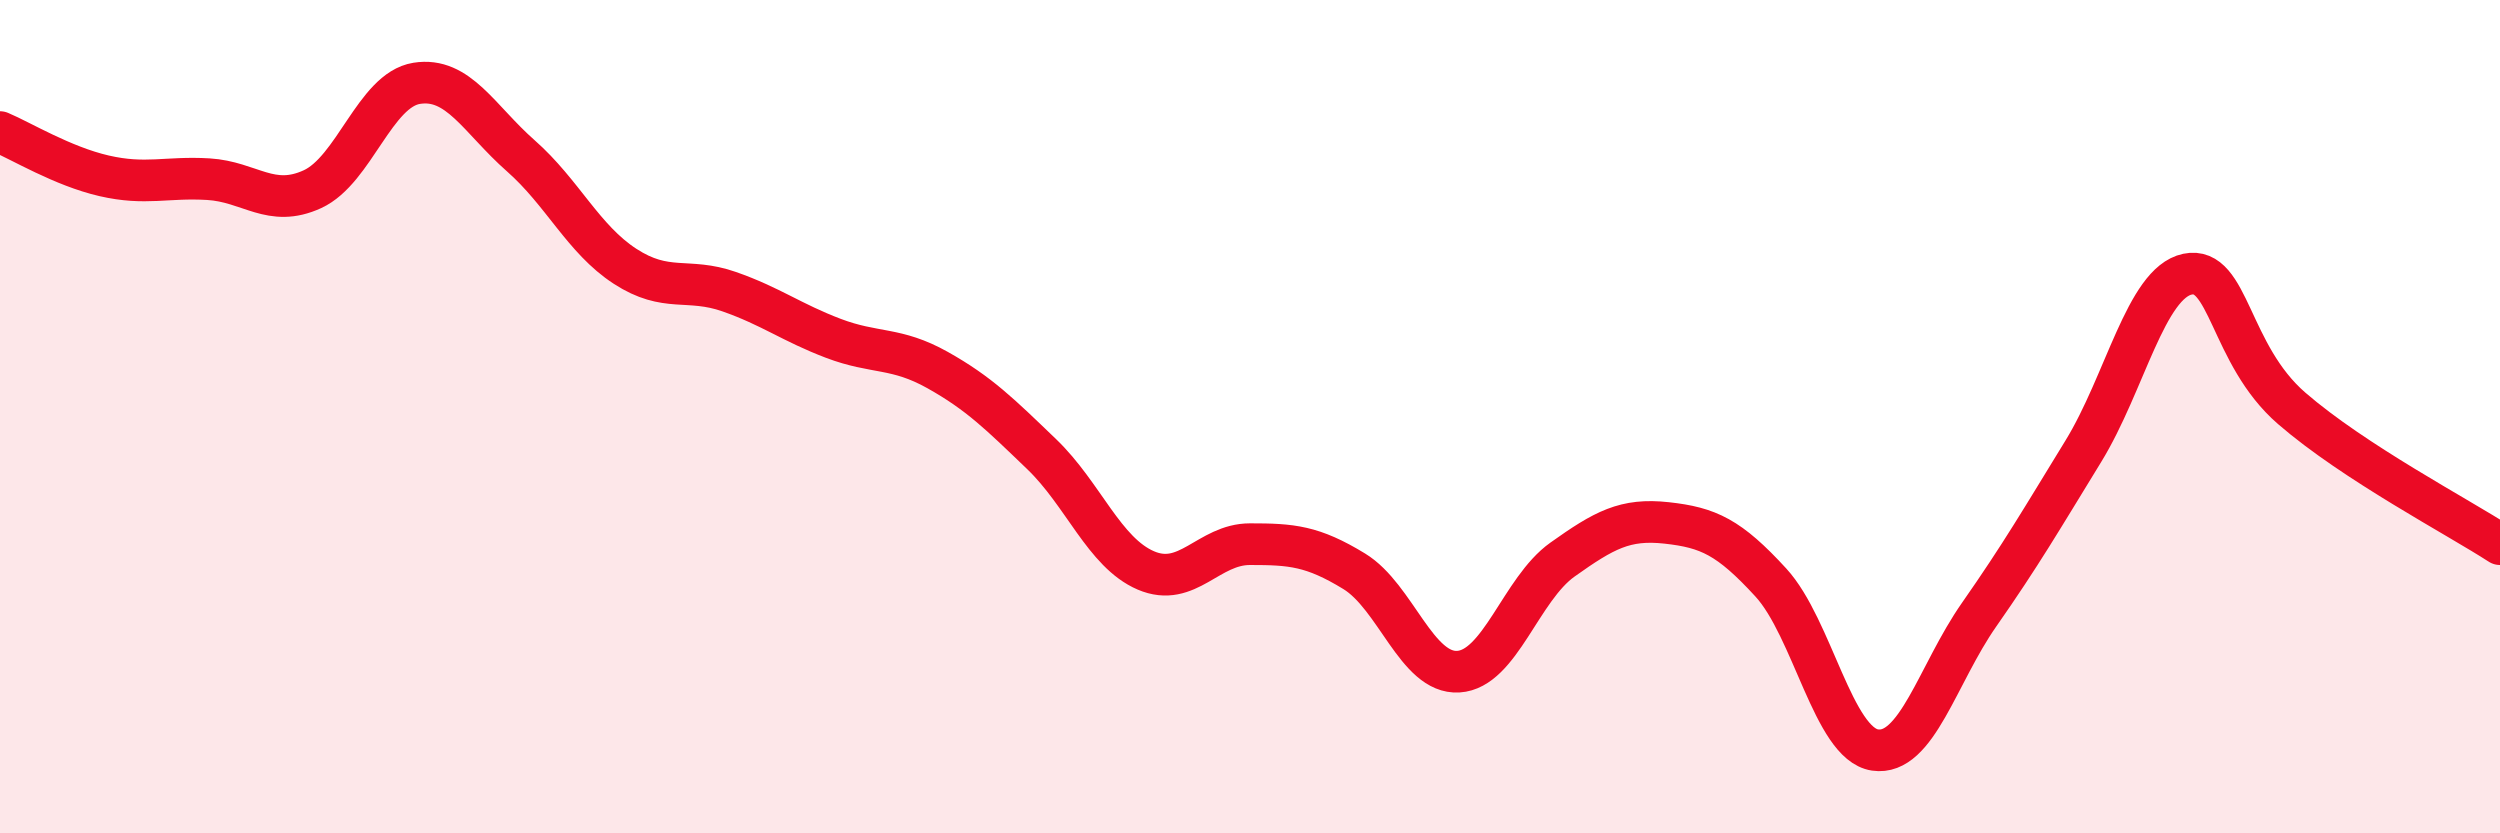 
    <svg width="60" height="20" viewBox="0 0 60 20" xmlns="http://www.w3.org/2000/svg">
      <path
        d="M 0,3.17 C 0.5,3.38 1.5,3.99 2.5,4.22 C 3.5,4.45 4,4.24 5,4.3 C 6,4.36 6.5,5 7.5,4.54 C 8.5,4.08 9,2.16 10,2 C 11,1.84 11.5,2.86 12.5,3.74 C 13.5,4.62 14,5.74 15,6.39 C 16,7.04 16.5,6.65 17.5,7 C 18.5,7.35 19,7.74 20,8.12 C 21,8.5 21.5,8.32 22.5,8.88 C 23.5,9.44 24,9.94 25,10.9 C 26,11.86 26.5,13.26 27.5,13.69 C 28.5,14.12 29,13.06 30,13.06 C 31,13.06 31.5,13.1 32.5,13.71 C 33.5,14.32 34,16.18 35,16.12 C 36,16.06 36.5,14.14 37.5,13.43 C 38.5,12.72 39,12.44 40,12.55 C 41,12.66 41.5,12.89 42.5,13.98 C 43.5,15.07 44,17.85 45,18 C 46,18.15 46.5,16.18 47.5,14.75 C 48.5,13.32 49,12.46 50,10.83 C 51,9.2 51.5,6.79 52.5,6.58 C 53.5,6.37 53.5,8.5 55,9.8 C 56.5,11.1 59,12.41 60,13.06L60 20L0 20Z"
        fill="#EB0A25"
        opacity="0.1"
        stroke-linecap="round"
        stroke-linejoin="round"
      />
      <path
        d="M 0,3.17 C 0.5,3.38 1.5,3.99 2.5,4.22 C 3.5,4.45 4,4.24 5,4.3 C 6,4.36 6.5,5 7.5,4.54 C 8.5,4.08 9,2.16 10,2 C 11,1.84 11.5,2.86 12.5,3.74 C 13.5,4.62 14,5.74 15,6.39 C 16,7.04 16.5,6.65 17.5,7 C 18.5,7.35 19,7.74 20,8.12 C 21,8.5 21.5,8.32 22.5,8.88 C 23.5,9.44 24,9.94 25,10.9 C 26,11.86 26.5,13.26 27.5,13.69 C 28.5,14.12 29,13.06 30,13.06 C 31,13.06 31.5,13.1 32.5,13.71 C 33.5,14.32 34,16.18 35,16.12 C 36,16.06 36.5,14.14 37.5,13.43 C 38.5,12.72 39,12.44 40,12.55 C 41,12.66 41.5,12.89 42.5,13.98 C 43.5,15.07 44,17.85 45,18 C 46,18.15 46.5,16.18 47.5,14.75 C 48.5,13.32 49,12.46 50,10.83 C 51,9.2 51.5,6.79 52.5,6.58 C 53.5,6.37 53.5,8.5 55,9.8 C 56.5,11.1 59,12.41 60,13.06"
        stroke="#EB0A25"
        stroke-width="1"
        fill="none"
        stroke-linecap="round"
        stroke-linejoin="round"
      />
    </svg>
  